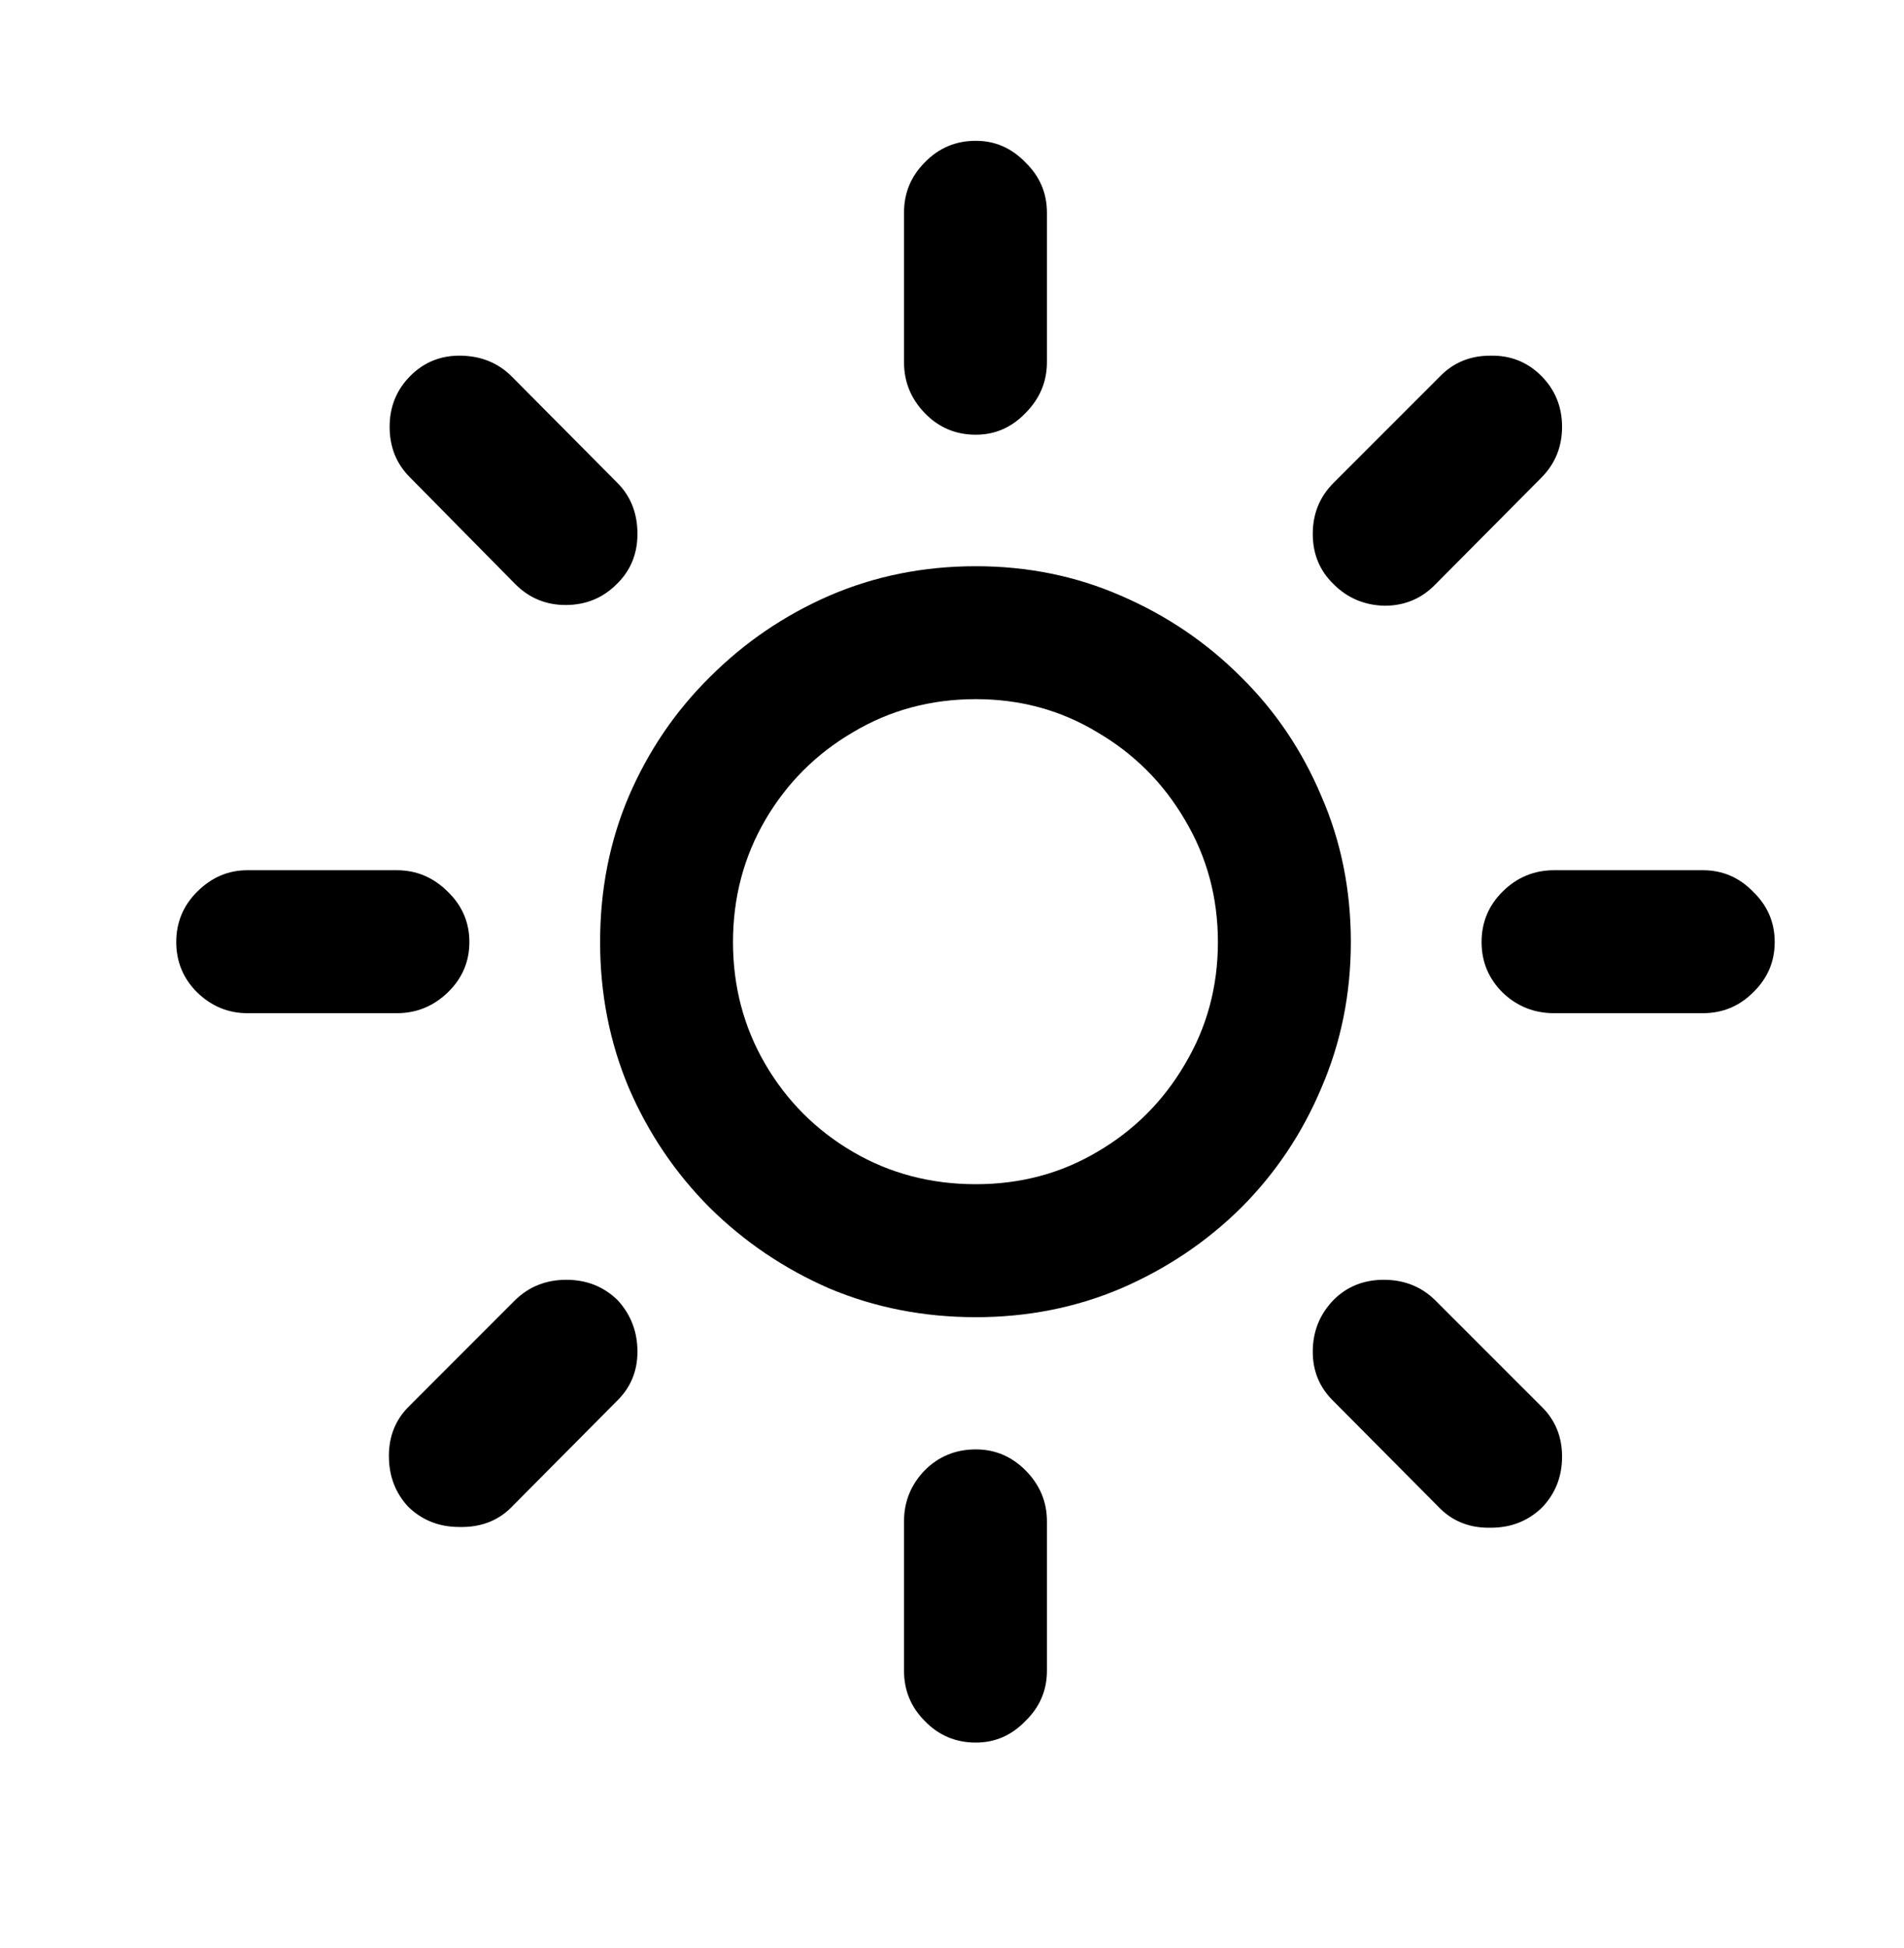 <?xml version="1.0" encoding="UTF-8"?> <svg xmlns="http://www.w3.org/2000/svg" width="44" height="45" viewBox="0 0 44 45" fill="none"><path d="M22.551 10.043C22.086 10.043 21.693 9.877 21.372 9.545C21.051 9.213 20.891 8.82 20.891 8.366V4.913C20.891 4.459 21.051 4.072 21.372 3.751C21.693 3.419 22.086 3.253 22.551 3.253C22.994 3.253 23.375 3.419 23.696 3.751C24.028 4.072 24.194 4.459 24.194 4.913V8.366C24.194 8.82 24.028 9.213 23.696 9.545C23.375 9.877 22.994 10.043 22.551 10.043ZM30.818 13.496C30.497 13.186 30.337 12.799 30.337 12.334C30.337 11.869 30.497 11.476 30.818 11.155L33.275 8.698C33.585 8.377 33.973 8.217 34.438 8.217C34.902 8.206 35.295 8.361 35.616 8.682C35.937 9.003 36.098 9.396 36.098 9.86C36.098 10.325 35.937 10.718 35.616 11.039L33.176 13.496C32.855 13.828 32.462 13.994 31.997 13.994C31.532 13.983 31.139 13.817 30.818 13.496ZM34.238 21.764C34.238 21.31 34.399 20.922 34.72 20.602C35.052 20.27 35.45 20.104 35.915 20.104H39.352C39.805 20.104 40.193 20.27 40.514 20.602C40.846 20.922 41.012 21.31 41.012 21.764C41.012 22.217 40.846 22.605 40.514 22.926C40.193 23.247 39.805 23.407 39.352 23.407H35.915C35.45 23.407 35.052 23.247 34.72 22.926C34.399 22.605 34.238 22.217 34.238 21.764ZM30.818 30.031C31.128 29.721 31.516 29.566 31.98 29.566C32.445 29.566 32.838 29.721 33.159 30.031L35.616 32.488C35.937 32.798 36.098 33.185 36.098 33.65C36.098 34.115 35.943 34.508 35.633 34.829C35.312 35.139 34.919 35.294 34.454 35.294C33.989 35.305 33.602 35.161 33.292 34.862L30.818 32.372C30.497 32.062 30.337 31.68 30.337 31.227C30.337 30.762 30.497 30.363 30.818 30.031ZM22.551 33.484C22.994 33.484 23.375 33.645 23.696 33.966C24.028 34.298 24.194 34.691 24.194 35.145V38.598C24.194 39.051 24.028 39.439 23.696 39.76C23.375 40.092 22.994 40.258 22.551 40.258C22.086 40.258 21.693 40.092 21.372 39.76C21.051 39.439 20.891 39.051 20.891 38.598V35.145C20.891 34.691 21.051 34.298 21.372 33.966C21.693 33.645 22.086 33.484 22.551 33.484ZM14.267 30.031C14.576 30.363 14.731 30.762 14.731 31.227C14.731 31.68 14.571 32.062 14.25 32.372L11.793 34.846C11.483 35.145 11.09 35.288 10.614 35.277C10.149 35.277 9.757 35.122 9.436 34.812C9.137 34.492 8.987 34.099 8.987 33.634C8.987 33.169 9.148 32.782 9.469 32.472L11.909 30.031C12.23 29.721 12.623 29.566 13.088 29.566C13.553 29.566 13.946 29.721 14.267 30.031ZM10.847 21.764C10.847 22.217 10.681 22.605 10.349 22.926C10.017 23.247 9.624 23.407 9.17 23.407H5.717C5.274 23.407 4.887 23.247 4.555 22.926C4.234 22.605 4.073 22.217 4.073 21.764C4.073 21.31 4.234 20.922 4.555 20.602C4.887 20.27 5.274 20.104 5.717 20.104H9.17C9.624 20.104 10.017 20.27 10.349 20.602C10.681 20.922 10.847 21.31 10.847 21.764ZM14.25 13.496C13.929 13.817 13.536 13.977 13.071 13.977C12.617 13.977 12.23 13.817 11.909 13.496L9.469 11.023C9.159 10.713 9.004 10.325 9.004 9.86C9.004 9.396 9.164 9.003 9.485 8.682C9.806 8.361 10.199 8.206 10.664 8.217C11.129 8.228 11.516 8.388 11.826 8.698L14.267 11.155C14.576 11.465 14.731 11.858 14.731 12.334C14.731 12.799 14.571 13.186 14.25 13.496ZM22.551 30.43C21.344 30.43 20.215 30.208 19.164 29.766C18.124 29.312 17.205 28.692 16.408 27.906C15.611 27.109 14.986 26.185 14.532 25.134C14.089 24.082 13.868 22.959 13.868 21.764C13.868 20.557 14.089 19.434 14.532 18.394C14.986 17.342 15.611 16.424 16.408 15.638C17.205 14.841 18.124 14.216 19.164 13.762C20.215 13.308 21.344 13.081 22.551 13.081C23.746 13.081 24.864 13.308 25.904 13.762C26.956 14.216 27.88 14.841 28.677 15.638C29.474 16.424 30.093 17.342 30.536 18.394C30.99 19.434 31.217 20.557 31.217 21.764C31.217 22.959 30.99 24.082 30.536 25.134C30.093 26.185 29.474 27.109 28.677 27.906C27.88 28.692 26.956 29.312 25.904 29.766C24.864 30.208 23.746 30.43 22.551 30.43ZM22.551 27.358C23.58 27.358 24.515 27.109 25.356 26.611C26.209 26.113 26.884 25.438 27.382 24.586C27.891 23.734 28.145 22.793 28.145 21.764C28.145 20.734 27.891 19.794 27.382 18.941C26.884 18.089 26.209 17.414 25.356 16.916C24.515 16.407 23.58 16.152 22.551 16.152C21.51 16.152 20.564 16.407 19.712 16.916C18.86 17.414 18.185 18.089 17.686 18.941C17.189 19.794 16.939 20.734 16.939 21.764C16.939 22.793 17.189 23.734 17.686 24.586C18.185 25.438 18.86 26.113 19.712 26.611C20.564 27.109 21.51 27.358 22.551 27.358Z" fill="black" style="fill:black;fill-opacity:1;"></path></svg> 